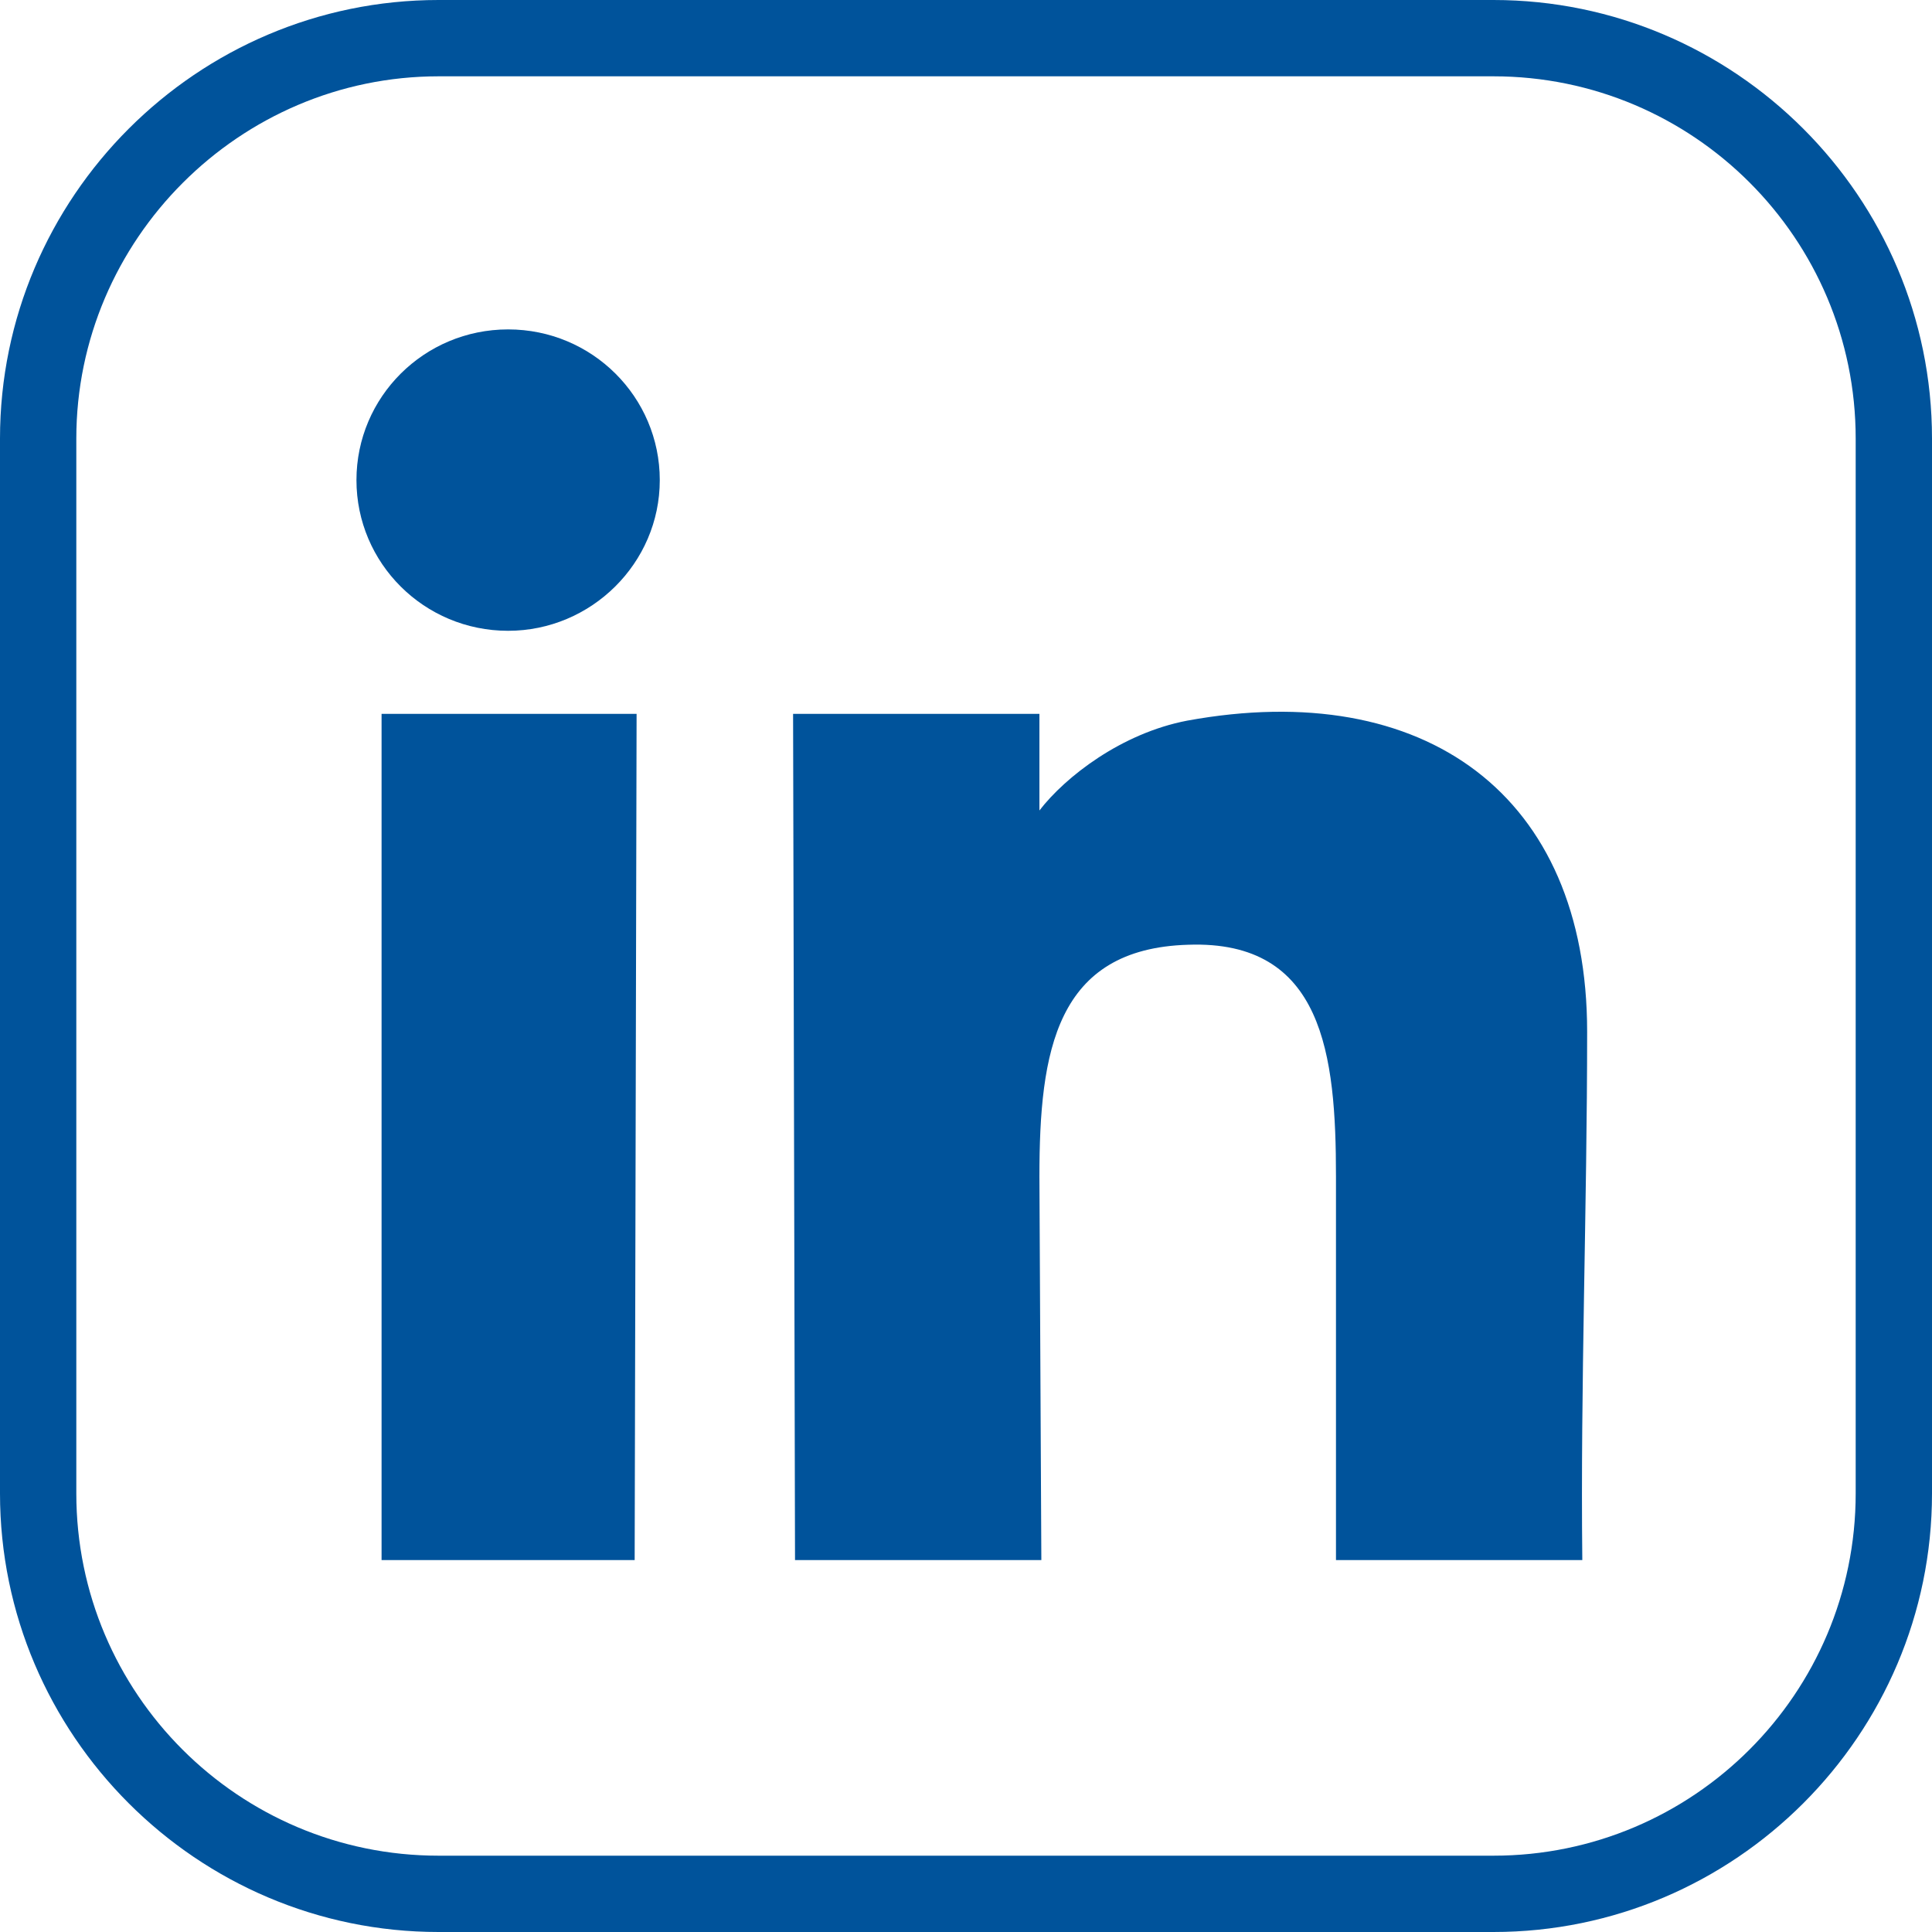 <?xml version="1.0" encoding="UTF-8"?>
<svg id="Layer_1" xmlns="http://www.w3.org/2000/svg" version="1.1" viewBox="0 0 20 20">
  <!-- Generator: Adobe Illustrator 29.8.2, SVG Export Plug-In . SVG Version: 2.1.1 Build 3)  -->
  <defs>
    <style>
      .st0 {
        fill-rule: evenodd;
      }

      .st0, .st1 {
        fill: #00539b;
      }
    </style>
  </defs>
  <path class="st1" d="M15.46,20H4.54c-2.5,0-4.54-2.04-4.54-4.54V4.54C0,2.04,2.04,0,4.54,0h10.92C17.96,0,20,2.04,20,4.54v10.92c0,2.5-2.04,4.54-4.54,4.54h0ZM4.54.79h0C2.48.79.79,2.48.79,4.54v10.92c0,2.07,1.68,3.75,3.75,3.75h10.92c2.07,0,3.75-1.68,3.75-3.75V4.54c0-2.07-1.68-3.75-3.75-3.75H4.54Z"/>
  <path class="st0" d="M8.23,16.15h2.55s-.02-3.97-.02-3.97c0-1.3.17-2.36,1.54-2.4,1.4-.05,1.53,1.14,1.53,2.4v3.97s2.55,0,2.55,0c-.02-1.81.05-3.65.05-5.47,0-2.45-1.68-3.67-4.14-3.22-.68.13-1.26.58-1.53.93v-1s-2.55,0-2.55,0l.02,8.75h0ZM6.57,16.15l.02-8.76h-2.64c0,2.89,0,5.9,0,8.76h2.62ZM5.26,6.53c.86,0,1.57-.7,1.57-1.56s-.7-1.56-1.57-1.56-1.57.7-1.57,1.56.7,1.56,1.57,1.56h0Z"/>
</svg>